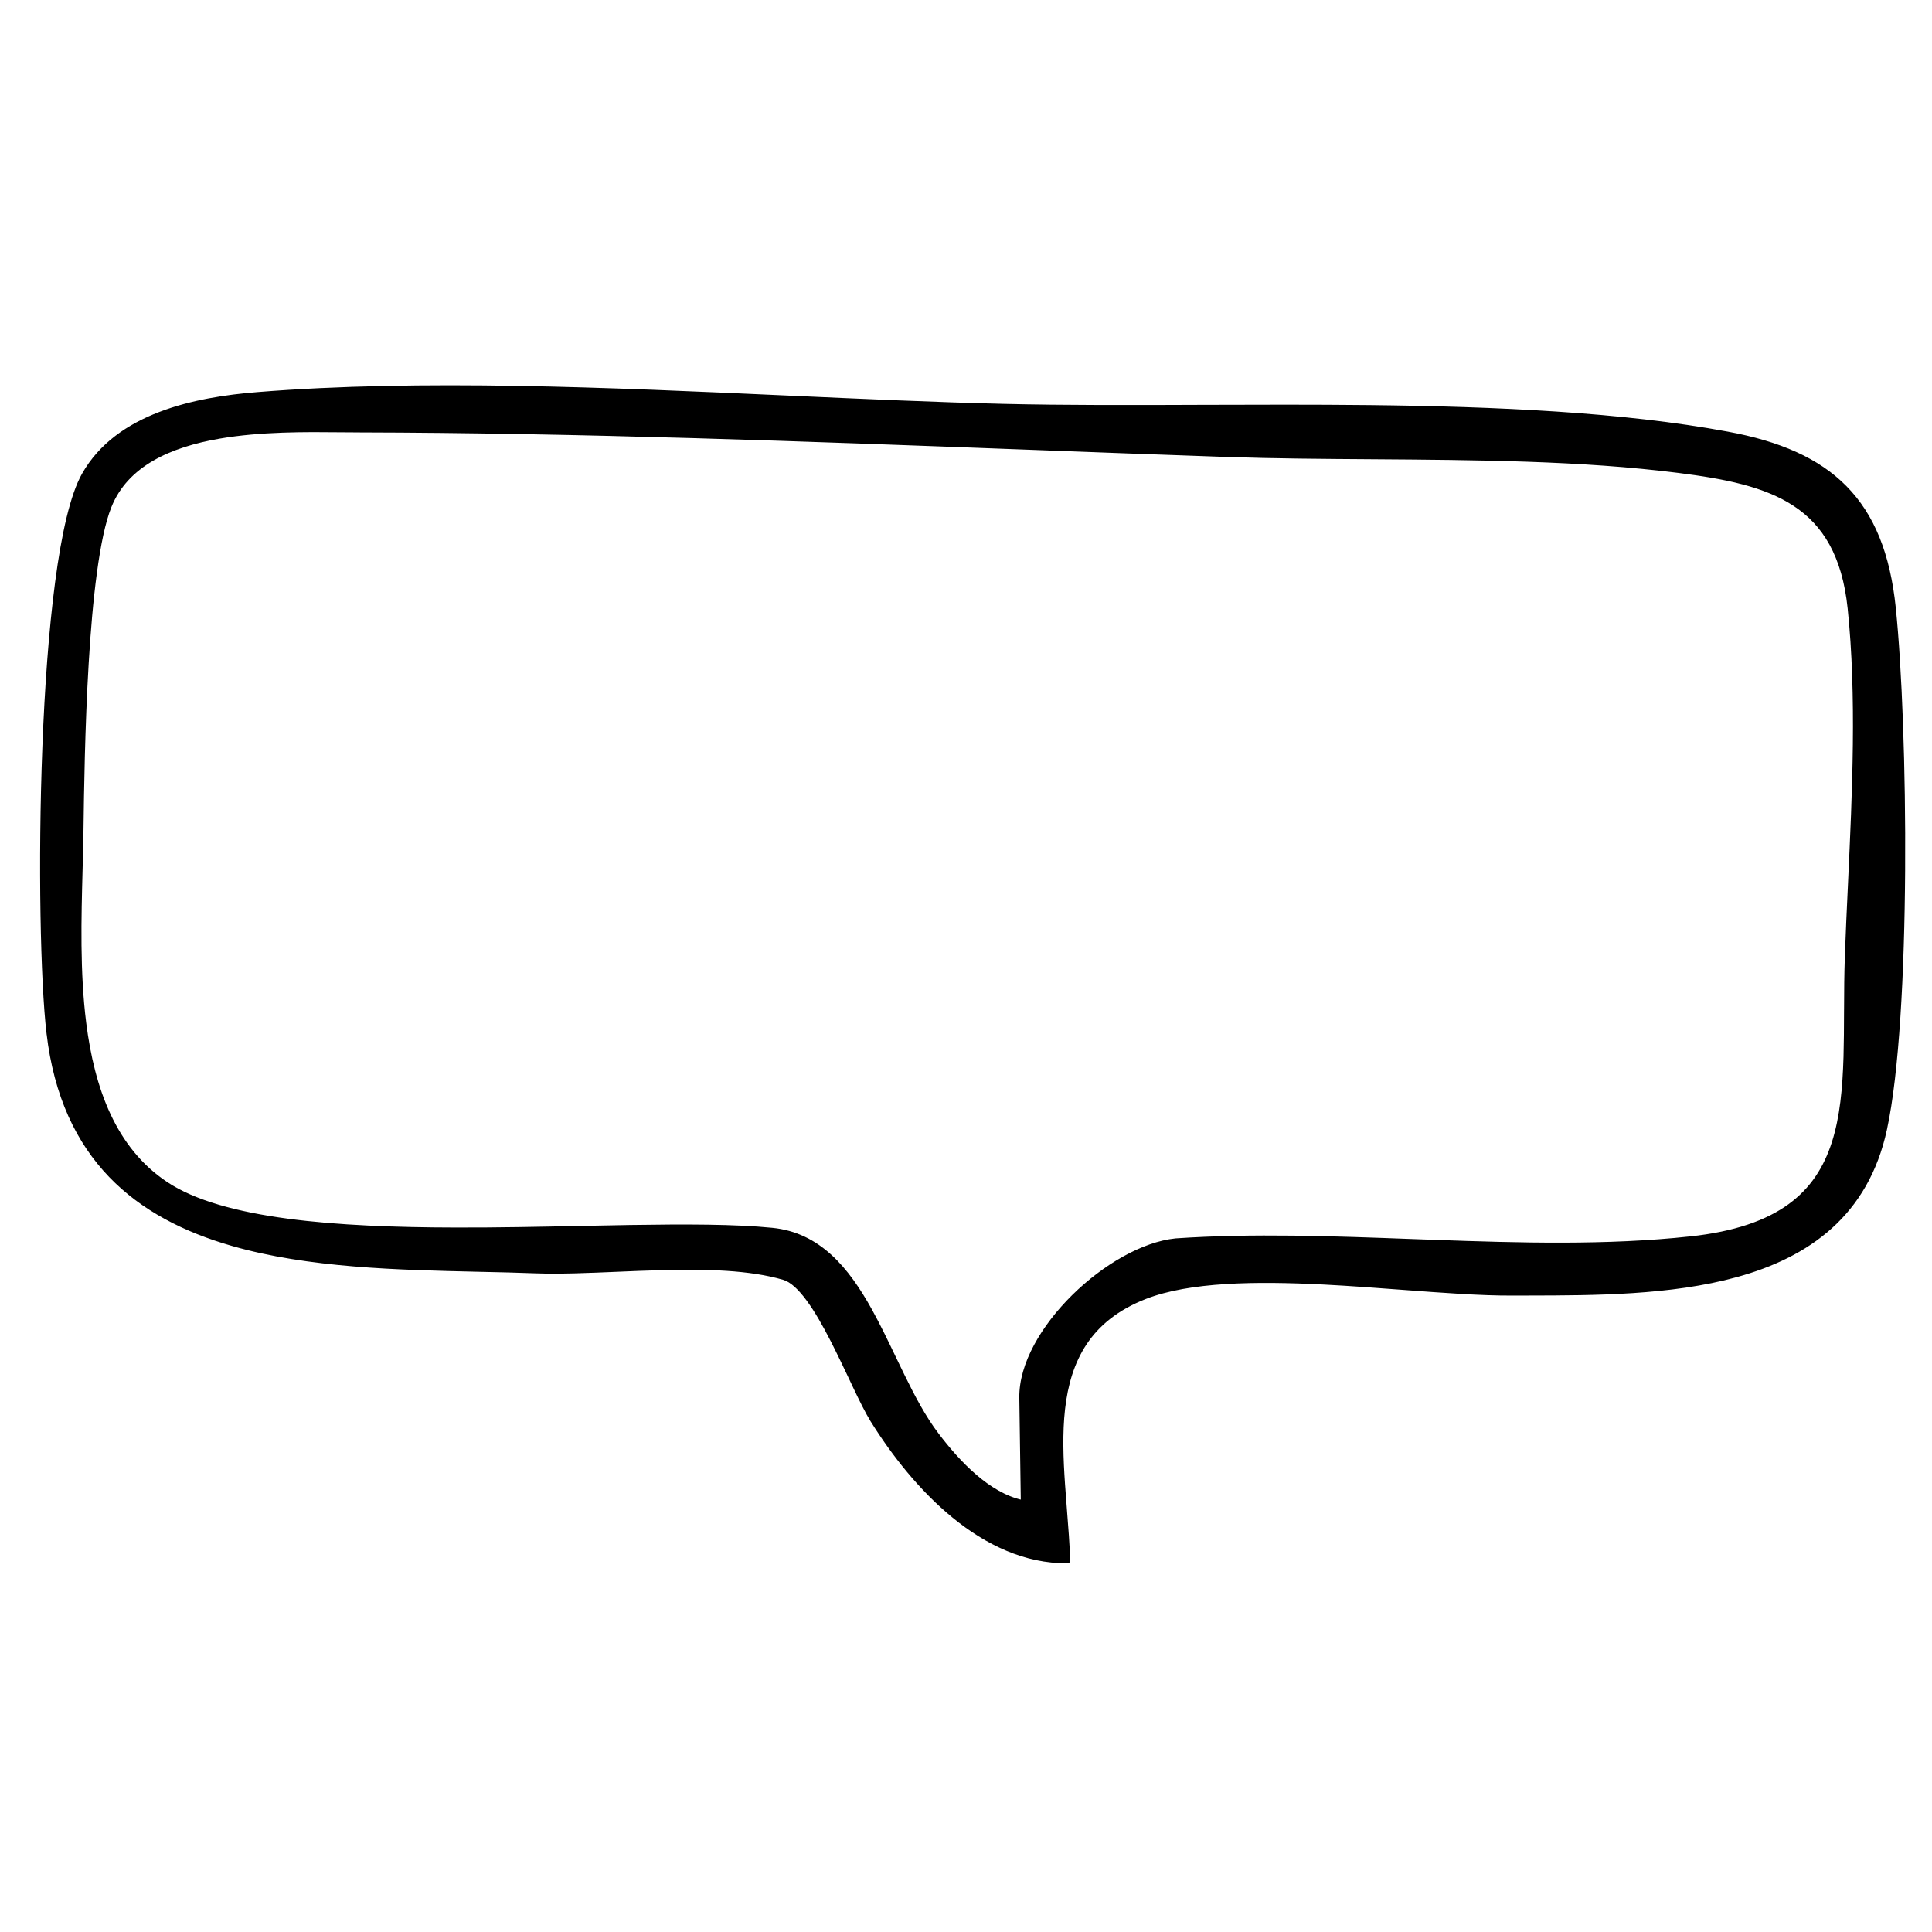 <svg width="48" height="48" viewBox="0 0 48 48" fill="none" xmlns="http://www.w3.org/2000/svg">
<path d="M28.457 32.241C29.551 31.815 31.2 31.795 32.893 31.881C33.551 31.915 34.217 31.965 34.857 32.013C35.858 32.088 36.799 32.158 37.558 32.155C37.701 32.154 37.846 32.154 37.993 32.154C39.616 32.151 41.508 32.147 43.136 31.699C44.025 31.455 44.837 31.078 45.486 30.494C46.134 29.911 46.617 29.122 46.848 28.058L46.817 28.051L46.848 28.058C47.152 26.653 47.283 24.152 47.299 21.636C47.316 19.119 47.219 16.582 47.067 15.103C46.929 13.765 46.535 12.796 45.851 12.102C45.168 11.408 44.2 10.993 42.921 10.757C40.307 10.273 37.172 10.133 34.012 10.098C32.621 10.083 31.226 10.088 29.868 10.092C28.138 10.099 26.469 10.104 24.945 10.068C23.237 10.027 21.429 9.945 19.581 9.862C15.134 9.661 10.457 9.449 6.399 9.775L6.399 9.775C5.622 9.837 4.751 9.967 3.969 10.267C3.187 10.566 2.491 11.037 2.068 11.784C1.923 12.04 1.797 12.41 1.687 12.864C1.577 13.318 1.483 13.859 1.404 14.458C1.245 15.657 1.143 17.091 1.087 18.541C0.974 21.441 1.04 24.405 1.189 25.669L1.22 25.665L1.189 25.669C1.373 27.235 1.929 28.379 2.735 29.218C3.541 30.055 4.594 30.584 5.769 30.922C7.668 31.469 9.891 31.518 11.913 31.564C12.392 31.574 12.859 31.585 13.307 31.602C13.915 31.624 14.618 31.594 15.347 31.563C15.708 31.548 16.076 31.532 16.441 31.523C17.545 31.494 18.629 31.519 19.468 31.765C19.661 31.822 19.863 32.013 20.068 32.292C20.272 32.569 20.474 32.926 20.667 33.303C20.824 33.61 20.975 33.929 21.117 34.227C21.149 34.296 21.181 34.363 21.212 34.429C21.38 34.782 21.533 35.094 21.664 35.304L21.692 35.286L21.664 35.304C22.181 36.132 22.869 37.011 23.69 37.681C24.511 38.351 25.467 38.814 26.519 38.806L26.54 38.806L26.549 38.787L26.551 38.784L26.554 38.776L26.554 38.768C26.542 38.361 26.508 37.936 26.474 37.505C26.457 37.298 26.441 37.089 26.427 36.88C26.383 36.239 26.36 35.6 26.428 35.003C26.496 34.406 26.654 33.852 26.968 33.38C27.283 32.908 27.755 32.515 28.457 32.241ZM28.457 32.241L28.445 32.211L28.457 32.241C28.457 32.241 28.457 32.241 28.457 32.241ZM25.358 34.727L25.395 37.3C24.976 37.207 24.583 36.965 24.231 36.662C23.868 36.35 23.55 35.975 23.291 35.635L23.264 35.655L23.291 35.635C22.972 35.216 22.701 34.704 22.438 34.166C22.366 34.02 22.295 33.872 22.224 33.724C22.034 33.327 21.841 32.926 21.633 32.549C21.059 31.516 20.352 30.653 19.183 30.538C18.257 30.446 17.027 30.447 15.662 30.468C15.265 30.475 14.857 30.483 14.442 30.491C13.426 30.512 12.364 30.534 11.316 30.531C9.841 30.528 8.393 30.477 7.14 30.31C5.885 30.142 4.829 29.859 4.132 29.393L4.132 29.393C2.848 28.537 2.315 27.05 2.109 25.419C1.949 24.154 1.986 22.809 2.018 21.611C2.028 21.263 2.037 20.928 2.041 20.611C2.053 19.692 2.075 18.066 2.17 16.479C2.217 15.686 2.283 14.903 2.375 14.223C2.467 13.542 2.584 12.967 2.735 12.59C3.15 11.55 4.228 11.077 5.445 10.866C6.478 10.687 7.6 10.698 8.48 10.707C8.636 10.708 8.784 10.71 8.922 10.71L8.922 10.681L8.922 10.71C14.424 10.723 19.963 10.931 25.471 11.137C27.145 11.2 28.816 11.263 30.482 11.32L30.483 11.286L30.482 11.32C31.65 11.359 32.866 11.368 34.096 11.376C36.667 11.394 39.302 11.412 41.699 11.716C42.852 11.862 43.842 12.055 44.579 12.54C45.313 13.022 45.8 13.796 45.938 15.114C46.164 17.285 46.053 19.675 45.947 21.943C45.918 22.565 45.889 23.177 45.868 23.774C45.853 24.205 45.85 24.63 45.849 25.045L45.848 25.141C45.847 25.523 45.845 25.895 45.835 26.255C45.812 27.035 45.746 27.755 45.546 28.382C45.346 29.008 45.013 29.54 44.454 29.946C43.894 30.352 43.106 30.633 41.993 30.752L41.996 30.779L41.993 30.752C39.934 30.973 37.778 30.915 35.616 30.836C35.447 30.83 35.279 30.824 35.111 30.818C33.117 30.744 31.125 30.671 29.209 30.801L29.208 30.801C28.39 30.885 27.422 31.45 26.663 32.198C25.905 32.947 25.346 33.886 25.358 34.727Z" fill="black" stroke="black" stroke-width="0.067"/>
</svg>
